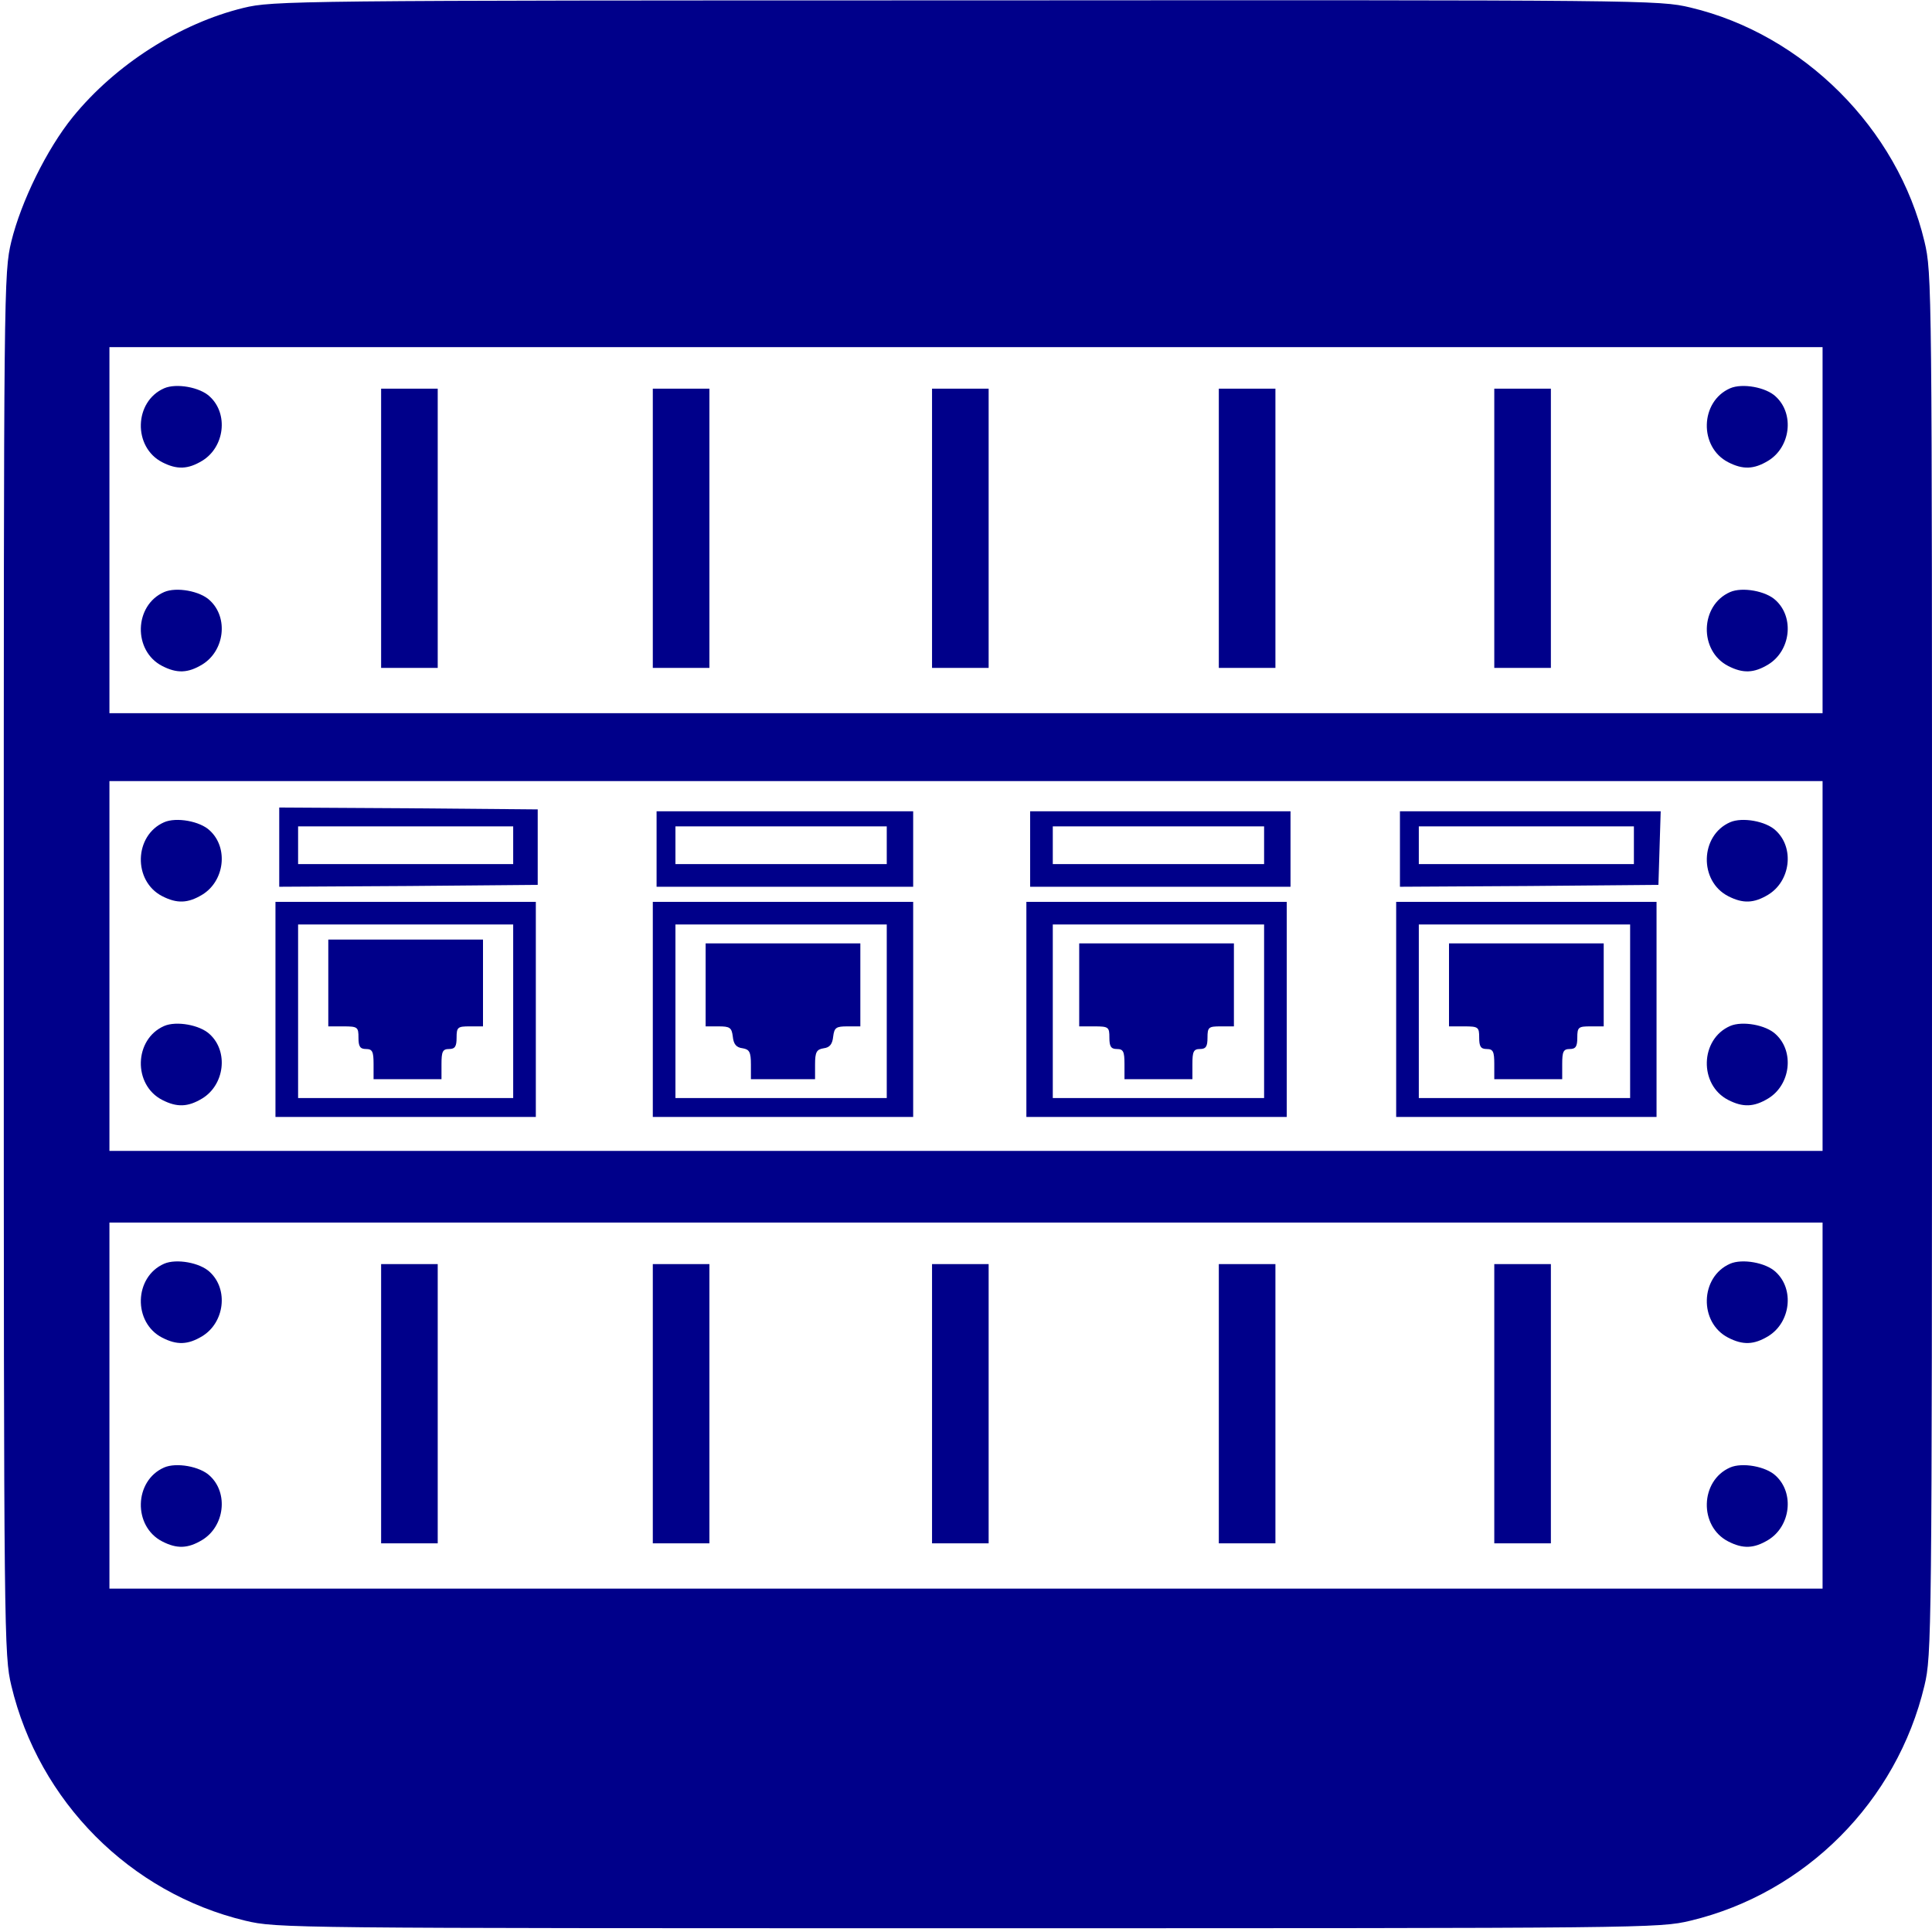 <svg version="1.0" xmlns="http://www.w3.org/2000/svg" width="682.7" height="682.7" viewBox="0 0 512 512"><g fill="#00008A"><path d="M645 5099c-168-41-339-150-452-289-69-85-137-224-163-330-20-84-20-114-20-1915C10 778 11 733 30 653c73-307 315-550 620-623 84-20 110-20 1915-20s1831 0 1915 20c305 73 547 316 620 623 19 80 20 125 20 1912 0 1801 0 1831-20 1915-71 299-321 549-620 620-84 20-113 20-1920 19-1784 0-1837-1-1915-20zm4185-1384v-485H290v970h4540v-485zm0-1155v-490H290v980h4540v-490zm0-1165V910H290v970h4540v-485z" transform="matrix(.1 0 0 -.1 0 512)"/><path d="M435 4091c-80-35-83-156-5-196 39-20 68-19 106 4 59 36 70 124 20 170-26 25-89 36-121 22zM4585 4091c-80-35-83-156-5-196 39-20 68-19 106 4 59 36 70 124 20 170-26 25-89 36-121 22zM1010 3720v-370h150v740h-150v-370zM1730 3720v-370h150v740h-150v-370zM2470 3720v-370h150v740h-150v-370zM3230 3720v-370h150v740h-150v-370zM3960 3720v-370h150v740h-150v-370zM435 3551c-80-35-83-156-5-196 39-20 68-19 106 4 59 36 70 124 20 170-26 25-89 36-121 22zM4585 3551c-80-35-83-156-5-196 39-20 68-19 106 4 59 36 70 124 20 170-26 25-89 36-121 22zM740 2875v-105l343 2 342 3v200l-342 3-343 2v-105zm620 5v-50H790v100h570v-50zM1740 2870v-100h680v200h-680v-100zm610 10v-50h-560v100h560v-50zM2730 2870v-100h690v200h-690v-100zm620 10v-50h-560v100h560v-50zM3710 2870v-100l343 2 342 3 3 98 3 97h-691v-100zm620 10v-50h-570v100h570v-50zM435 2941c-80-35-83-156-5-196 39-20 68-19 106 4 59 36 70 124 20 170-26 25-89 36-121 22zM4585 2941c-80-35-83-156-5-196 39-20 68-19 106 4 59 36 70 124 20 170-26 25-89 36-121 22zM730 2445v-285h690v570H730v-285zm630-5v-230H790v460h570v-230z" transform="matrix(.1 0 0 -.1 0 512)"/><path d="M870 2515v-115h40c38 0 40-2 40-30 0-23 4-30 20-30 17 0 20-7 20-40v-40h180v40c0 33 3 40 20 40 16 0 20 7 20 30 0 28 3 30 35 30h35v230H870v-115zM1730 2445v-285h690v570h-690v-285zm620-5v-230h-560v460h560v-230z" transform="matrix(.1 0 0 -.1 0 512)"/><path d="M1870 2510v-110h34c30 0 35-3 38-27 2-20 9-29 26-31 18-3 22-10 22-43v-39h170v39c0 33 4 40 23 43 16 2 23 11 25 31 3 24 8 27 38 27h34v220h-410v-110zM2720 2445v-285h690v570h-690v-285zm630-5v-230h-560v460h560v-230z" transform="matrix(.1 0 0 -.1 0 512)"/><path d="M2860 2510v-110h40c38 0 40-2 40-30 0-23 4-30 20-30 17 0 20-7 20-40v-40h180v40c0 33 3 40 20 40 16 0 20 7 20 30 0 28 3 30 35 30h35v220h-410v-110zM3700 2445v-285h690v570h-690v-285zm620-5v-230h-560v460h560v-230z" transform="matrix(.1 0 0 -.1 0 512)"/><path d="M3840 2510v-110h40c38 0 40-2 40-30 0-23 4-30 20-30 17 0 20-7 20-40v-40h180v40c0 33 3 40 20 40 16 0 20 7 20 30 0 28 3 30 35 30h35v220h-410v-110zM435 2401c-80-35-83-156-5-196 39-20 68-19 106 4 59 36 70 124 20 170-26 25-89 36-121 22zM4585 2401c-80-35-83-156-5-196 39-20 68-19 106 4 59 36 70 124 20 170-26 25-89 36-121 22zM435 1771c-80-35-83-156-5-196 39-20 68-19 106 4 59 36 70 124 20 170-26 25-89 36-121 22zM4585 1771c-80-35-83-156-5-196 39-20 68-19 106 4 59 36 70 124 20 170-26 25-89 36-121 22zM1010 1400v-370h150v740h-150v-370zM1730 1400v-370h150v740h-150v-370zM2470 1400v-370h150v740h-150v-370zM3230 1400v-370h150v740h-150v-370zM3960 1400v-370h150v740h-150v-370zM435 1231c-80-35-83-156-5-196 39-20 68-19 106 4 59 36 70 124 20 170-26 25-89 36-121 22zM4585 1231c-80-35-83-156-5-196 39-20 68-19 106 4 59 36 70 124 20 170-26 25-89 36-121 22z" transform="matrix(.1 0 0 -.1 0 512)"/></g></svg>